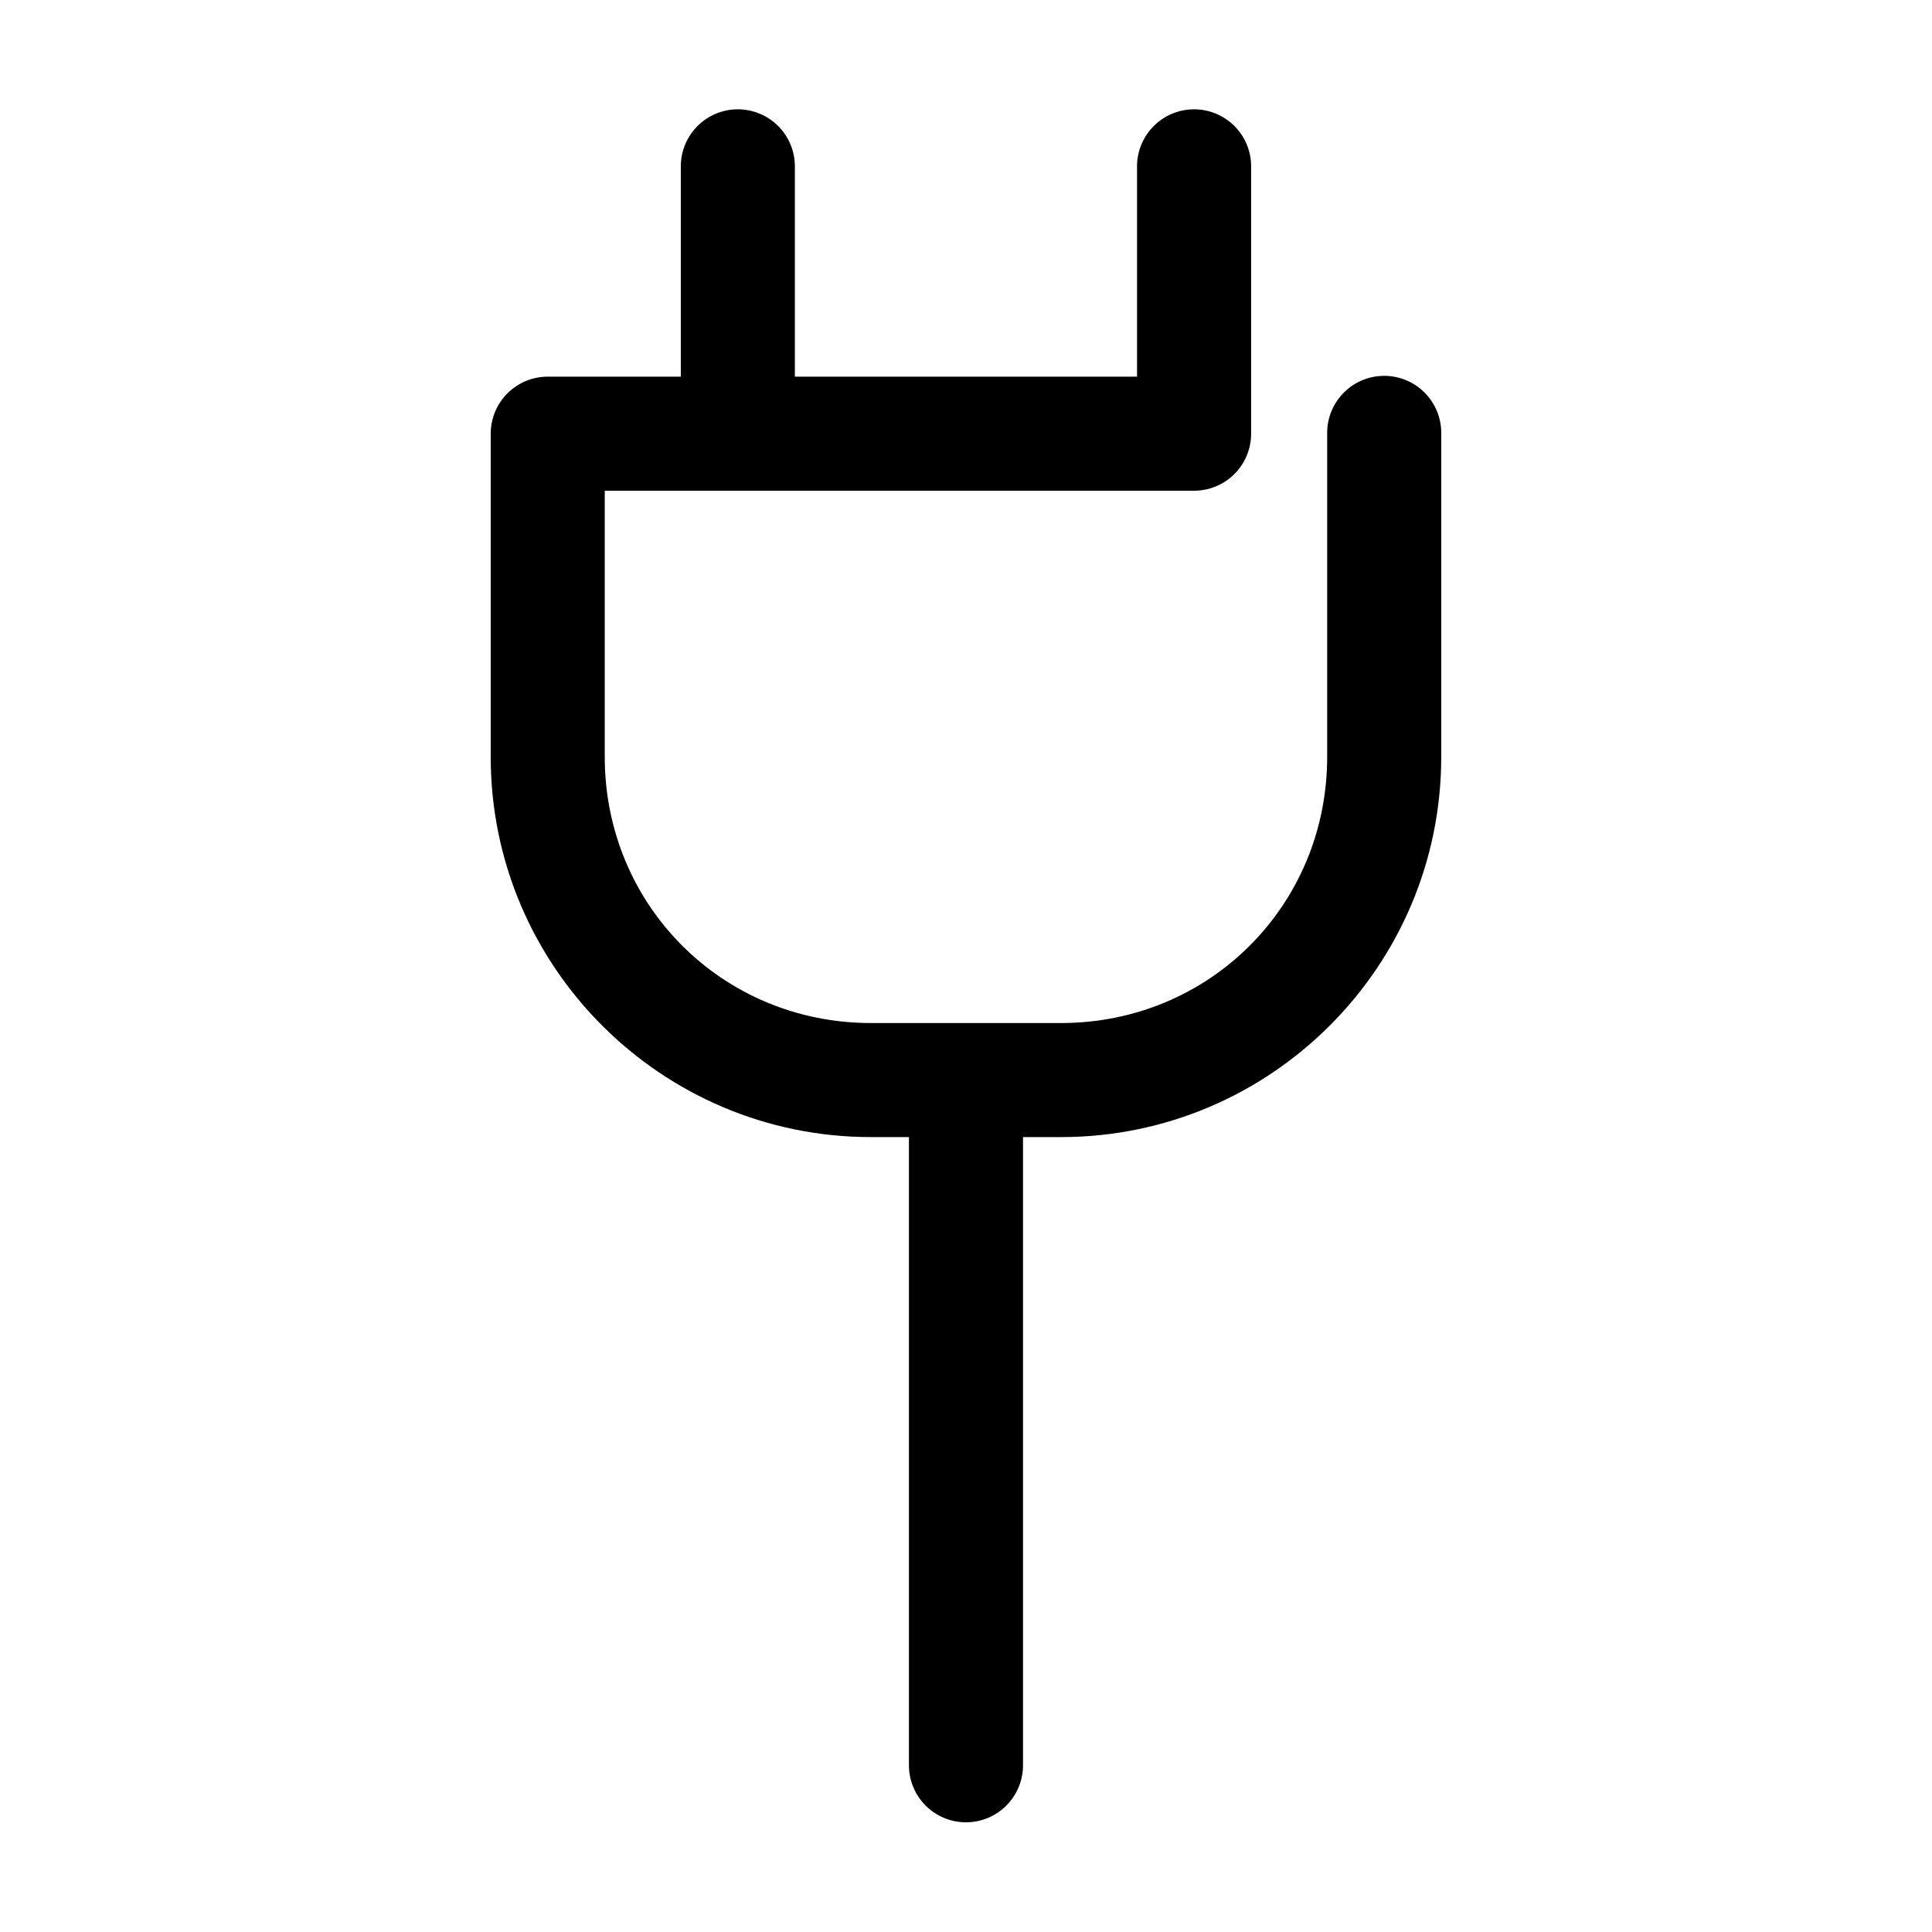 <?xml version="1.0" encoding="UTF-8"?>
<!-- Uploaded to: ICON Repo, www.svgrepo.com, Generator: ICON Repo Mixer Tools -->
<svg fill="#000000" width="800px" height="800px" version="1.1" viewBox="144 144 512 512" xmlns="http://www.w3.org/2000/svg">
 <path d="m339.38 172.97c-4.035 0.043-7.887 1.695-10.695 4.594-2.812 2.898-4.344 6.801-4.262 10.836v55.418h-35.266c-4.008 0-7.852 1.594-10.688 4.43-2.832 2.832-4.426 6.676-4.426 10.688v85.645c0 55.562 45.199 100.76 100.76 100.76h10.074v166.26c-0.055 4.047 1.512 7.945 4.352 10.828 2.84 2.879 6.719 4.504 10.766 4.504 4.043 0 7.922-1.625 10.762-4.504 2.84-2.883 4.41-6.781 4.352-10.828v-166.26h10.074c55.562 0 100.76-45.199 100.76-100.76v-85.645c0.059-4.047-1.508-7.945-4.348-10.828-2.844-2.883-6.719-4.504-10.766-4.504-4.047 0-7.922 1.621-10.762 4.504-2.844 2.883-4.41 6.781-4.352 10.828v85.645c0 39.34-31.195 70.535-70.535 70.535h-50.379c-39.336 0-70.535-31.195-70.535-70.535v-70.531h156.18c4.008 0 7.852-1.594 10.688-4.43 2.832-2.832 4.426-6.676 4.426-10.684v-70.535c0.086-4.09-1.492-8.039-4.371-10.949-2.875-2.906-6.809-4.523-10.902-4.481-4.035 0.043-7.887 1.695-10.695 4.594-2.809 2.898-4.344 6.801-4.262 10.836v55.418h-90.684v-55.418c0.086-4.09-1.492-8.039-4.371-10.949-2.875-2.906-6.809-4.523-10.902-4.481z"/>
</svg>